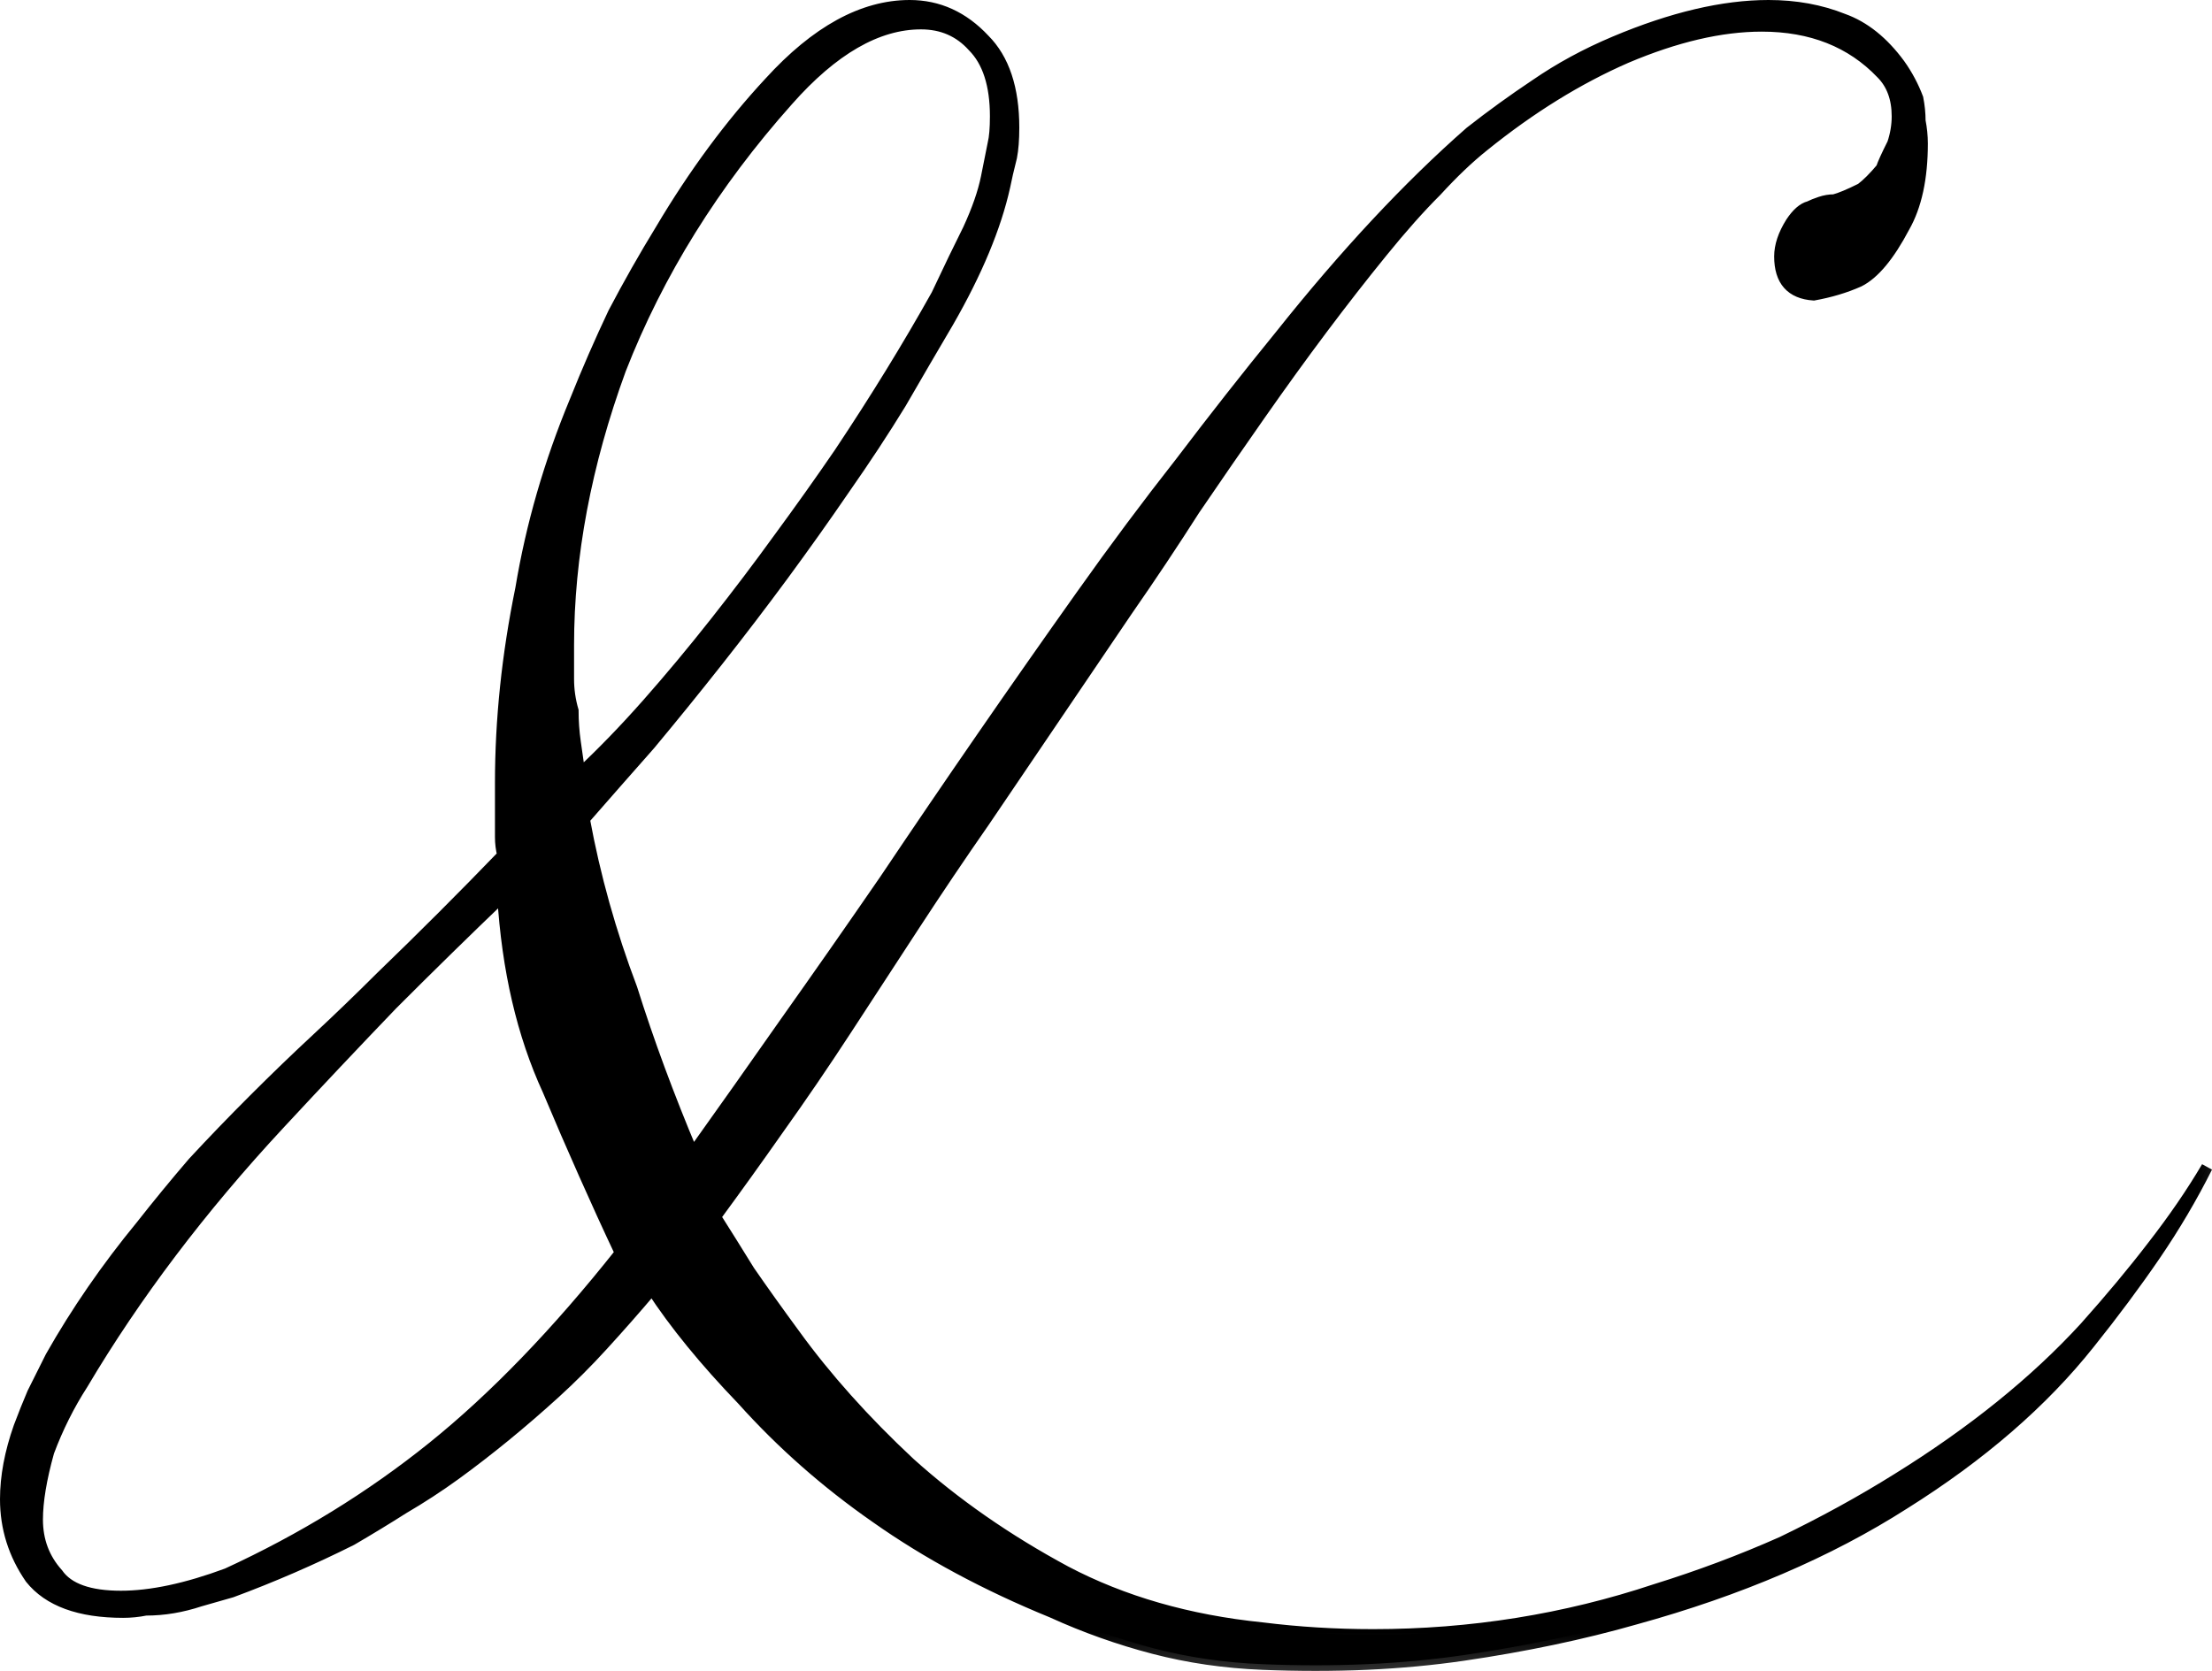 <?xml version="1.0" encoding="UTF-8"?> <svg xmlns="http://www.w3.org/2000/svg" viewBox="0 0 39.149 29.58" fill="none"><mask id="path-1-outside-1_152_277" maskUnits="userSpaceOnUse" x="-3.611" y="-3.609" width="164.421" height="124.319" fill="black"><rect fill="white" x="-0.9" y="-0.9" width="41" height="31"></rect><path d="M39.06 20.66C38.793 21.193 38.486 21.713 38.14 22.22C37.793 22.727 37.406 23.247 36.979 23.78C36.153 24.82 35.06 25.767 33.7 26.62C32.366 27.473 30.78 28.153 28.94 28.66C28.006 28.927 26.993 29.14 25.9 29.3C24.806 29.46 23.62 29.513 22.34 29.46C21.673 29.433 21.033 29.34 20.42 29.18C19.806 29.02 19.206 28.807 18.62 28.54C17.446 28.06 16.406 27.5 15.5 26.86C14.62 26.247 13.833 25.553 13.14 24.78C12.473 24.087 11.94 23.433 11.54 22.82C11.246 23.167 10.953 23.5 10.66 23.82C10.393 24.113 10.113 24.393 9.82 24.66C9.526 24.927 9.233 25.18 8.94 25.42C8.646 25.66 8.353 25.887 8.06 26.1C7.766 26.313 7.46 26.513 7.14 26.7C6.846 26.887 6.54 27.073 6.22 27.26C5.526 27.607 4.82 27.913 4.1 28.18C3.913 28.233 3.726 28.287 3.54 28.34C3.38 28.393 3.22 28.433 3.06 28.46C2.9 28.487 2.74 28.5 2.58 28.5C2.446 28.527 2.313 28.54 2.18 28.54C1.406 28.54 0.86 28.34 0.54 27.94C0.246 27.513 0.1 27.047 0.1 26.54C0.1 26.14 0.18 25.713 0.34 25.26C0.42 25.047 0.5 24.847 0.58 24.66C0.686 24.447 0.793 24.233 0.9 24.02C1.353 23.22 1.886 22.447 2.5 21.7C2.793 21.327 3.1 20.953 3.42 20.58C3.766 20.207 4.126 19.833 4.5 19.46C4.873 19.087 5.246 18.727 5.62 18.38C5.993 18.033 6.366 17.673 6.74 17.3C7.486 16.58 8.206 15.86 8.9 15.14C8.873 15.033 8.86 14.927 8.86 14.82C8.86 14.713 8.86 14.607 8.86 14.5V13.86C8.86 12.74 8.98 11.593 9.22 10.42C9.406 9.3 9.726 8.193 10.18 7.1C10.393 6.567 10.62 6.047 10.86 5.54C11.126 5.033 11.406 4.54 11.7 4.06C12.286 3.073 12.926 2.207 13.62 1.46C14.446 0.553 15.273 0.1 16.1 0.1C16.606 0.1 17.046 0.3 17.42 0.7C17.766 1.047 17.94 1.567 17.94 2.26C17.94 2.473 17.926 2.647 17.9 2.78C17.846 2.993 17.806 3.167 17.78 3.3C17.62 4.02 17.286 4.82 16.78 5.7C16.513 6.153 16.233 6.633 15.94 7.14C15.646 7.62 15.313 8.127 14.94 8.66C14.593 9.167 14.233 9.673 13.86 10.18C13.486 10.687 13.1 11.193 12.7 11.7C12.3 12.207 11.9 12.7 11.5 13.18C11.1 13.633 10.713 14.073 10.34 14.5C10.526 15.513 10.806 16.513 11.18 17.5C11.473 18.433 11.833 19.407 12.26 20.42C12.793 19.673 13.34 18.9 13.9 18.1C14.486 17.273 15.073 16.433 15.66 15.58C16.806 13.873 17.966 12.193 19.14 10.54C19.726 9.713 20.313 8.927 20.9 8.18C21.486 7.407 22.073 6.66 22.66 5.94C23.806 4.5 24.926 3.3 26.02 2.34C26.393 2.047 26.78 1.767 27.18 1.5C27.606 1.207 28.073 0.953 28.58 0.74C29.593 0.313 30.5 0.1 31.3 0.1C31.78 0.1 32.22 0.18 32.62 0.34C32.993 0.473 33.326 0.74 33.62 1.14C33.753 1.327 33.86 1.527 33.94 1.74C33.966 1.873 33.98 2.007 33.98 2.14C34.006 2.273 34.02 2.407 34.02 2.54C34.02 3.153 33.913 3.647 33.7 4.02C33.433 4.527 33.166 4.847 32.9 4.98C32.66 5.087 32.393 5.167 32.1 5.22C31.7 5.193 31.5 4.967 31.5 4.54C31.5 4.353 31.566 4.153 31.7 3.94C31.806 3.78 31.913 3.687 32.02 3.66C32.073 3.633 32.14 3.607 32.22 3.58C32.3 3.553 32.38 3.54 32.46 3.54C32.566 3.513 32.726 3.447 32.94 3.34C33.046 3.26 33.166 3.14 33.3 2.98C33.326 2.9 33.393 2.753 33.5 2.54C33.553 2.38 33.58 2.22 33.58 2.06C33.58 1.74 33.486 1.487 33.3 1.3C32.766 0.74 32.06 0.46 31.18 0.46C30.459 0.46 29.66 0.647 28.78 1.02C27.926 1.393 27.086 1.913 26.26 2.58C25.993 2.793 25.713 3.06 25.42 3.38C25.126 3.673 24.806 4.033 24.46 4.46C23.766 5.313 23.046 6.273 22.3 7.34C21.926 7.873 21.54 8.433 21.14 9.02C20.766 9.607 20.366 10.207 19.94 10.82L17.42 14.54C16.993 15.153 16.58 15.767 16.18 16.38C15.78 16.993 15.38 17.607 14.98 18.22C14.58 18.833 14.18 19.42 13.78 19.98C13.406 20.513 13.033 21.033 12.66 21.54C12.846 21.833 13.046 22.153 13.26 22.5C13.5 22.847 13.766 23.22 14.06 23.62C14.62 24.393 15.3 25.153 16.1 25.9C16.9 26.62 17.82 27.26 18.86 27.82C19.873 28.353 21.033 28.687 22.34 28.82C22.98 28.9 23.633 28.94 24.3 28.94C26.033 28.94 27.7 28.673 29.3 28.14C30.073 27.9 30.82 27.62 31.54 27.3C32.26 26.953 32.94 26.58 33.58 26.18C34.913 25.353 36.02 24.46 36.9 23.5C37.353 22.993 37.753 22.513 38.1 22.06C38.473 21.58 38.793 21.113 39.06 20.66ZM17.62 2.06C17.62 1.5 17.486 1.087 17.22 0.82C16.98 0.553 16.673 0.42 16.3 0.42C15.526 0.42 14.74 0.873 13.94 1.78C12.633 3.247 11.646 4.833 10.98 6.54C10.366 8.22 10.06 9.847 10.06 11.42C10.06 11.633 10.06 11.833 10.06 12.02C10.06 12.207 10.086 12.393 10.14 12.58C10.14 12.767 10.153 12.953 10.18 13.14C10.206 13.327 10.233 13.513 10.26 13.7C10.66 13.327 11.06 12.913 11.46 12.46C11.86 12.007 12.26 11.527 12.66 11.02C13.06 10.513 13.433 10.02 13.78 9.54C14.153 9.033 14.513 8.527 14.86 8.02C15.5 7.06 16.073 6.127 16.58 5.22C16.793 4.767 16.98 4.38 17.14 4.06C17.3 3.713 17.406 3.407 17.46 3.14L17.58 2.54C17.606 2.433 17.62 2.273 17.62 2.06ZM10.98 22.18C10.766 21.727 10.553 21.26 10.34 20.78C10.126 20.3 9.913 19.807 9.7 19.3C9.246 18.313 8.98 17.167 8.9 15.86C8.26 16.473 7.606 17.113 6.94 17.78C6.3 18.447 5.633 19.153 4.94 19.9C3.553 21.393 2.393 22.927 1.46 24.5C1.22 24.873 1.02 25.273 0.86 25.7C0.726 26.18 0.66 26.58 0.66 26.9C0.66 27.273 0.78 27.593 1.02 27.86C1.206 28.127 1.58 28.26 2.14 28.26C2.673 28.26 3.3 28.127 4.02 27.86C5.353 27.247 6.566 26.5 7.66 25.62C8.753 24.74 9.86 23.593 10.98 22.18Z"></path></mask><path d="M39.06 20.66C38.793 21.193 38.486 21.713 38.14 22.22C37.793 22.727 37.406 23.247 36.979 23.78C36.153 24.82 35.06 25.767 33.7 26.62C32.366 27.473 30.78 28.153 28.94 28.66C28.006 28.927 26.993 29.14 25.9 29.3C24.806 29.46 23.62 29.513 22.34 29.46C21.673 29.433 21.033 29.34 20.42 29.18C19.806 29.02 19.206 28.807 18.62 28.54C17.446 28.06 16.406 27.5 15.5 26.86C14.62 26.247 13.833 25.553 13.14 24.78C12.473 24.087 11.94 23.433 11.54 22.82C11.246 23.167 10.953 23.5 10.66 23.82C10.393 24.113 10.113 24.393 9.82 24.66C9.526 24.927 9.233 25.18 8.94 25.42C8.646 25.66 8.353 25.887 8.06 26.1C7.766 26.313 7.46 26.513 7.14 26.7C6.846 26.887 6.54 27.073 6.22 27.26C5.526 27.607 4.82 27.913 4.1 28.18C3.913 28.233 3.726 28.287 3.54 28.34C3.38 28.393 3.22 28.433 3.06 28.46C2.9 28.487 2.74 28.5 2.58 28.5C2.446 28.527 2.313 28.54 2.18 28.54C1.406 28.54 0.86 28.34 0.54 27.94C0.246 27.513 0.1 27.047 0.1 26.54C0.1 26.14 0.18 25.713 0.34 25.26C0.42 25.047 0.5 24.847 0.58 24.66C0.686 24.447 0.793 24.233 0.9 24.02C1.353 23.22 1.886 22.447 2.5 21.7C2.793 21.327 3.1 20.953 3.42 20.58C3.766 20.207 4.126 19.833 4.5 19.46C4.873 19.087 5.246 18.727 5.62 18.38C5.993 18.033 6.366 17.673 6.74 17.3C7.486 16.58 8.206 15.86 8.9 15.14C8.873 15.033 8.86 14.927 8.86 14.82C8.86 14.713 8.86 14.607 8.86 14.5V13.86C8.86 12.74 8.98 11.593 9.22 10.42C9.406 9.3 9.726 8.193 10.18 7.1C10.393 6.567 10.62 6.047 10.86 5.54C11.126 5.033 11.406 4.54 11.7 4.06C12.286 3.073 12.926 2.207 13.62 1.46C14.446 0.553 15.273 0.1 16.1 0.1C16.606 0.1 17.046 0.3 17.42 0.7C17.766 1.047 17.94 1.567 17.94 2.26C17.94 2.473 17.926 2.647 17.9 2.78C17.846 2.993 17.806 3.167 17.78 3.3C17.62 4.02 17.286 4.82 16.78 5.7C16.513 6.153 16.233 6.633 15.94 7.14C15.646 7.62 15.313 8.127 14.94 8.66C14.593 9.167 14.233 9.673 13.86 10.18C13.486 10.687 13.1 11.193 12.7 11.7C12.3 12.207 11.9 12.7 11.5 13.18C11.1 13.633 10.713 14.073 10.34 14.5C10.526 15.513 10.806 16.513 11.18 17.5C11.473 18.433 11.833 19.407 12.26 20.42C12.793 19.673 13.34 18.9 13.9 18.1C14.486 17.273 15.073 16.433 15.66 15.58C16.806 13.873 17.966 12.193 19.14 10.54C19.726 9.713 20.313 8.927 20.9 8.18C21.486 7.407 22.073 6.66 22.66 5.94C23.806 4.5 24.926 3.3 26.02 2.34C26.393 2.047 26.78 1.767 27.18 1.5C27.606 1.207 28.073 0.953 28.58 0.74C29.593 0.313 30.5 0.1 31.3 0.1C31.78 0.1 32.22 0.18 32.62 0.34C32.993 0.473 33.326 0.74 33.62 1.14C33.753 1.327 33.86 1.527 33.94 1.74C33.966 1.873 33.98 2.007 33.98 2.14C34.006 2.273 34.02 2.407 34.02 2.54C34.02 3.153 33.913 3.647 33.7 4.02C33.433 4.527 33.166 4.847 32.9 4.98C32.66 5.087 32.393 5.167 32.1 5.22C31.7 5.193 31.5 4.967 31.5 4.54C31.5 4.353 31.566 4.153 31.7 3.94C31.806 3.78 31.913 3.687 32.02 3.66C32.073 3.633 32.14 3.607 32.22 3.58C32.3 3.553 32.38 3.54 32.46 3.54C32.566 3.513 32.726 3.447 32.94 3.34C33.046 3.26 33.166 3.14 33.3 2.98C33.326 2.9 33.393 2.753 33.5 2.54C33.553 2.38 33.58 2.22 33.58 2.06C33.58 1.74 33.486 1.487 33.3 1.3C32.766 0.74 32.06 0.46 31.18 0.46C30.459 0.46 29.66 0.647 28.78 1.02C27.926 1.393 27.086 1.913 26.26 2.58C25.993 2.793 25.713 3.06 25.42 3.38C25.126 3.673 24.806 4.033 24.46 4.46C23.766 5.313 23.046 6.273 22.3 7.34C21.926 7.873 21.54 8.433 21.14 9.02C20.766 9.607 20.366 10.207 19.94 10.82L17.42 14.54C16.993 15.153 16.58 15.767 16.18 16.38C15.78 16.993 15.38 17.607 14.98 18.22C14.58 18.833 14.18 19.42 13.78 19.98C13.406 20.513 13.033 21.033 12.66 21.54C12.846 21.833 13.046 22.153 13.26 22.5C13.5 22.847 13.766 23.22 14.06 23.62C14.62 24.393 15.3 25.153 16.1 25.9C16.9 26.62 17.82 27.26 18.86 27.82C19.873 28.353 21.033 28.687 22.34 28.82C22.98 28.9 23.633 28.94 24.3 28.94C26.033 28.94 27.7 28.673 29.3 28.14C30.073 27.9 30.82 27.62 31.54 27.3C32.26 26.953 32.94 26.58 33.58 26.18C34.913 25.353 36.02 24.46 36.9 23.5C37.353 22.993 37.753 22.513 38.1 22.06C38.473 21.58 38.793 21.113 39.06 20.66ZM17.62 2.06C17.62 1.5 17.486 1.087 17.22 0.82C16.98 0.553 16.673 0.42 16.3 0.42C15.526 0.42 14.74 0.873 13.94 1.78C12.633 3.247 11.646 4.833 10.98 6.54C10.366 8.22 10.06 9.847 10.06 11.42C10.06 11.633 10.06 11.833 10.06 12.02C10.06 12.207 10.086 12.393 10.14 12.58C10.14 12.767 10.153 12.953 10.18 13.14C10.206 13.327 10.233 13.513 10.26 13.7C10.66 13.327 11.06 12.913 11.46 12.46C11.86 12.007 12.26 11.527 12.66 11.02C13.06 10.513 13.433 10.02 13.78 9.54C14.153 9.033 14.513 8.527 14.86 8.02C15.5 7.06 16.073 6.127 16.58 5.22C16.793 4.767 16.98 4.38 17.14 4.06C17.3 3.713 17.406 3.407 17.46 3.14L17.58 2.54C17.606 2.433 17.62 2.273 17.62 2.06ZM10.98 22.18C10.766 21.727 10.553 21.26 10.34 20.78C10.126 20.3 9.913 19.807 9.7 19.3C9.246 18.313 8.98 17.167 8.9 15.86C8.26 16.473 7.606 17.113 6.94 17.78C6.3 18.447 5.633 19.153 4.94 19.9C3.553 21.393 2.393 22.927 1.46 24.5C1.22 24.873 1.02 25.273 0.86 25.7C0.726 26.18 0.66 26.58 0.66 26.9C0.66 27.273 0.78 27.593 1.02 27.86C1.206 28.127 1.58 28.26 2.14 28.26C2.673 28.26 3.3 28.127 4.02 27.86C5.353 27.247 6.566 26.5 7.66 25.62C8.753 24.74 9.86 23.593 10.98 22.18Z" fill="black"></path><path d="M39.06 20.66C38.793 21.193 38.486 21.713 38.14 22.22C37.793 22.727 37.406 23.247 36.979 23.78C36.153 24.82 35.06 25.767 33.7 26.62C32.366 27.473 30.78 28.153 28.94 28.66C28.006 28.927 26.993 29.14 25.9 29.3C24.806 29.46 23.62 29.513 22.34 29.46C21.673 29.433 21.033 29.34 20.42 29.18C19.806 29.02 19.206 28.807 18.62 28.54C17.446 28.06 16.406 27.5 15.5 26.86C14.62 26.247 13.833 25.553 13.14 24.78C12.473 24.087 11.94 23.433 11.54 22.82C11.246 23.167 10.953 23.5 10.66 23.82C10.393 24.113 10.113 24.393 9.82 24.66C9.526 24.927 9.233 25.18 8.94 25.42C8.646 25.66 8.353 25.887 8.06 26.1C7.766 26.313 7.46 26.513 7.14 26.7C6.846 26.887 6.54 27.073 6.22 27.26C5.526 27.607 4.82 27.913 4.1 28.18C3.913 28.233 3.726 28.287 3.54 28.34C3.38 28.393 3.22 28.433 3.06 28.46C2.9 28.487 2.74 28.5 2.58 28.5C2.446 28.527 2.313 28.54 2.18 28.54C1.406 28.54 0.86 28.34 0.54 27.94C0.246 27.513 0.1 27.047 0.1 26.54C0.1 26.14 0.18 25.713 0.34 25.26C0.42 25.047 0.5 24.847 0.58 24.66C0.686 24.447 0.793 24.233 0.9 24.02C1.353 23.22 1.886 22.447 2.5 21.7C2.793 21.327 3.1 20.953 3.42 20.58C3.766 20.207 4.126 19.833 4.5 19.46C4.873 19.087 5.246 18.727 5.62 18.38C5.993 18.033 6.366 17.673 6.74 17.3C7.486 16.58 8.206 15.86 8.9 15.14C8.873 15.033 8.86 14.927 8.86 14.82C8.86 14.713 8.86 14.607 8.86 14.5V13.86C8.86 12.74 8.98 11.593 9.22 10.42C9.406 9.3 9.726 8.193 10.18 7.1C10.393 6.567 10.62 6.047 10.86 5.54C11.126 5.033 11.406 4.54 11.7 4.06C12.286 3.073 12.926 2.207 13.62 1.46C14.446 0.553 15.273 0.1 16.1 0.1C16.606 0.1 17.046 0.3 17.42 0.7C17.766 1.047 17.94 1.567 17.94 2.26C17.94 2.473 17.926 2.647 17.9 2.78C17.846 2.993 17.806 3.167 17.78 3.3C17.62 4.02 17.286 4.82 16.78 5.7C16.513 6.153 16.233 6.633 15.94 7.14C15.646 7.62 15.313 8.127 14.94 8.66C14.593 9.167 14.233 9.673 13.86 10.18C13.486 10.687 13.1 11.193 12.7 11.7C12.3 12.207 11.9 12.7 11.5 13.18C11.1 13.633 10.713 14.073 10.34 14.5C10.526 15.513 10.806 16.513 11.18 17.5C11.473 18.433 11.833 19.407 12.26 20.42C12.793 19.673 13.34 18.9 13.9 18.1C14.486 17.273 15.073 16.433 15.66 15.58C16.806 13.873 17.966 12.193 19.14 10.54C19.726 9.713 20.313 8.927 20.9 8.18C21.486 7.407 22.073 6.66 22.66 5.94C23.806 4.5 24.926 3.3 26.02 2.34C26.393 2.047 26.78 1.767 27.18 1.5C27.606 1.207 28.073 0.953 28.58 0.74C29.593 0.313 30.5 0.1 31.3 0.1C31.78 0.1 32.22 0.18 32.62 0.34C32.993 0.473 33.326 0.74 33.62 1.14C33.753 1.327 33.86 1.527 33.94 1.74C33.966 1.873 33.98 2.007 33.98 2.14C34.006 2.273 34.02 2.407 34.02 2.54C34.02 3.153 33.913 3.647 33.7 4.02C33.433 4.527 33.166 4.847 32.9 4.98C32.66 5.087 32.393 5.167 32.1 5.22C31.7 5.193 31.5 4.967 31.5 4.54C31.5 4.353 31.566 4.153 31.7 3.94C31.806 3.78 31.913 3.687 32.02 3.66C32.073 3.633 32.14 3.607 32.22 3.58C32.3 3.553 32.38 3.54 32.46 3.54C32.566 3.513 32.726 3.447 32.94 3.34C33.046 3.26 33.166 3.14 33.3 2.98C33.326 2.9 33.393 2.753 33.5 2.54C33.553 2.38 33.58 2.22 33.58 2.06C33.58 1.74 33.486 1.487 33.3 1.3C32.766 0.74 32.06 0.46 31.18 0.46C30.459 0.46 29.66 0.647 28.78 1.02C27.926 1.393 27.086 1.913 26.26 2.58C25.993 2.793 25.713 3.06 25.42 3.38C25.126 3.673 24.806 4.033 24.46 4.46C23.766 5.313 23.046 6.273 22.3 7.34C21.926 7.873 21.54 8.433 21.14 9.02C20.766 9.607 20.366 10.207 19.94 10.82L17.42 14.54C16.993 15.153 16.58 15.767 16.18 16.38C15.78 16.993 15.38 17.607 14.98 18.22C14.58 18.833 14.18 19.42 13.78 19.98C13.406 20.513 13.033 21.033 12.66 21.54C12.846 21.833 13.046 22.153 13.26 22.5C13.5 22.847 13.766 23.22 14.06 23.62C14.62 24.393 15.3 25.153 16.1 25.9C16.9 26.62 17.82 27.26 18.86 27.82C19.873 28.353 21.033 28.687 22.34 28.82C22.98 28.9 23.633 28.94 24.3 28.94C26.033 28.94 27.7 28.673 29.3 28.14C30.073 27.9 30.82 27.62 31.54 27.3C32.26 26.953 32.94 26.58 33.58 26.18C34.913 25.353 36.02 24.46 36.9 23.5C37.353 22.993 37.753 22.513 38.1 22.06C38.473 21.58 38.793 21.113 39.06 20.66ZM17.62 2.06C17.62 1.5 17.486 1.087 17.22 0.82C16.98 0.553 16.673 0.42 16.3 0.42C15.526 0.42 14.74 0.873 13.94 1.78C12.633 3.247 11.646 4.833 10.98 6.54C10.366 8.22 10.06 9.847 10.06 11.42C10.06 11.633 10.06 11.833 10.06 12.02C10.06 12.207 10.086 12.393 10.14 12.58C10.14 12.767 10.153 12.953 10.18 13.14C10.206 13.327 10.233 13.513 10.26 13.7C10.66 13.327 11.06 12.913 11.46 12.46C11.86 12.007 12.26 11.527 12.66 11.02C13.06 10.513 13.433 10.02 13.78 9.54C14.153 9.033 14.513 8.527 14.86 8.02C15.5 7.06 16.073 6.127 16.58 5.22C16.793 4.767 16.98 4.38 17.14 4.06C17.3 3.713 17.406 3.407 17.46 3.14L17.58 2.54C17.606 2.433 17.62 2.273 17.62 2.06ZM10.98 22.18C10.766 21.727 10.553 21.26 10.34 20.78C10.126 20.3 9.913 19.807 9.7 19.3C9.246 18.313 8.98 17.167 8.9 15.86C8.26 16.473 7.606 17.113 6.94 17.78C6.3 18.447 5.633 19.153 4.94 19.9C3.553 21.393 2.393 22.927 1.46 24.5C1.22 24.873 1.02 25.273 0.86 25.7C0.726 26.18 0.66 26.58 0.66 26.9C0.66 27.273 0.78 27.593 1.02 27.86C1.206 28.127 1.58 28.26 2.14 28.26C2.673 28.26 3.3 28.127 4.02 27.86C5.353 27.247 6.566 26.5 7.66 25.62C8.753 24.74 9.86 23.593 10.98 22.18Z" stroke="black" stroke-width="0.2" mask="url(#path-1-outside-1_152_277)"></path></svg> 